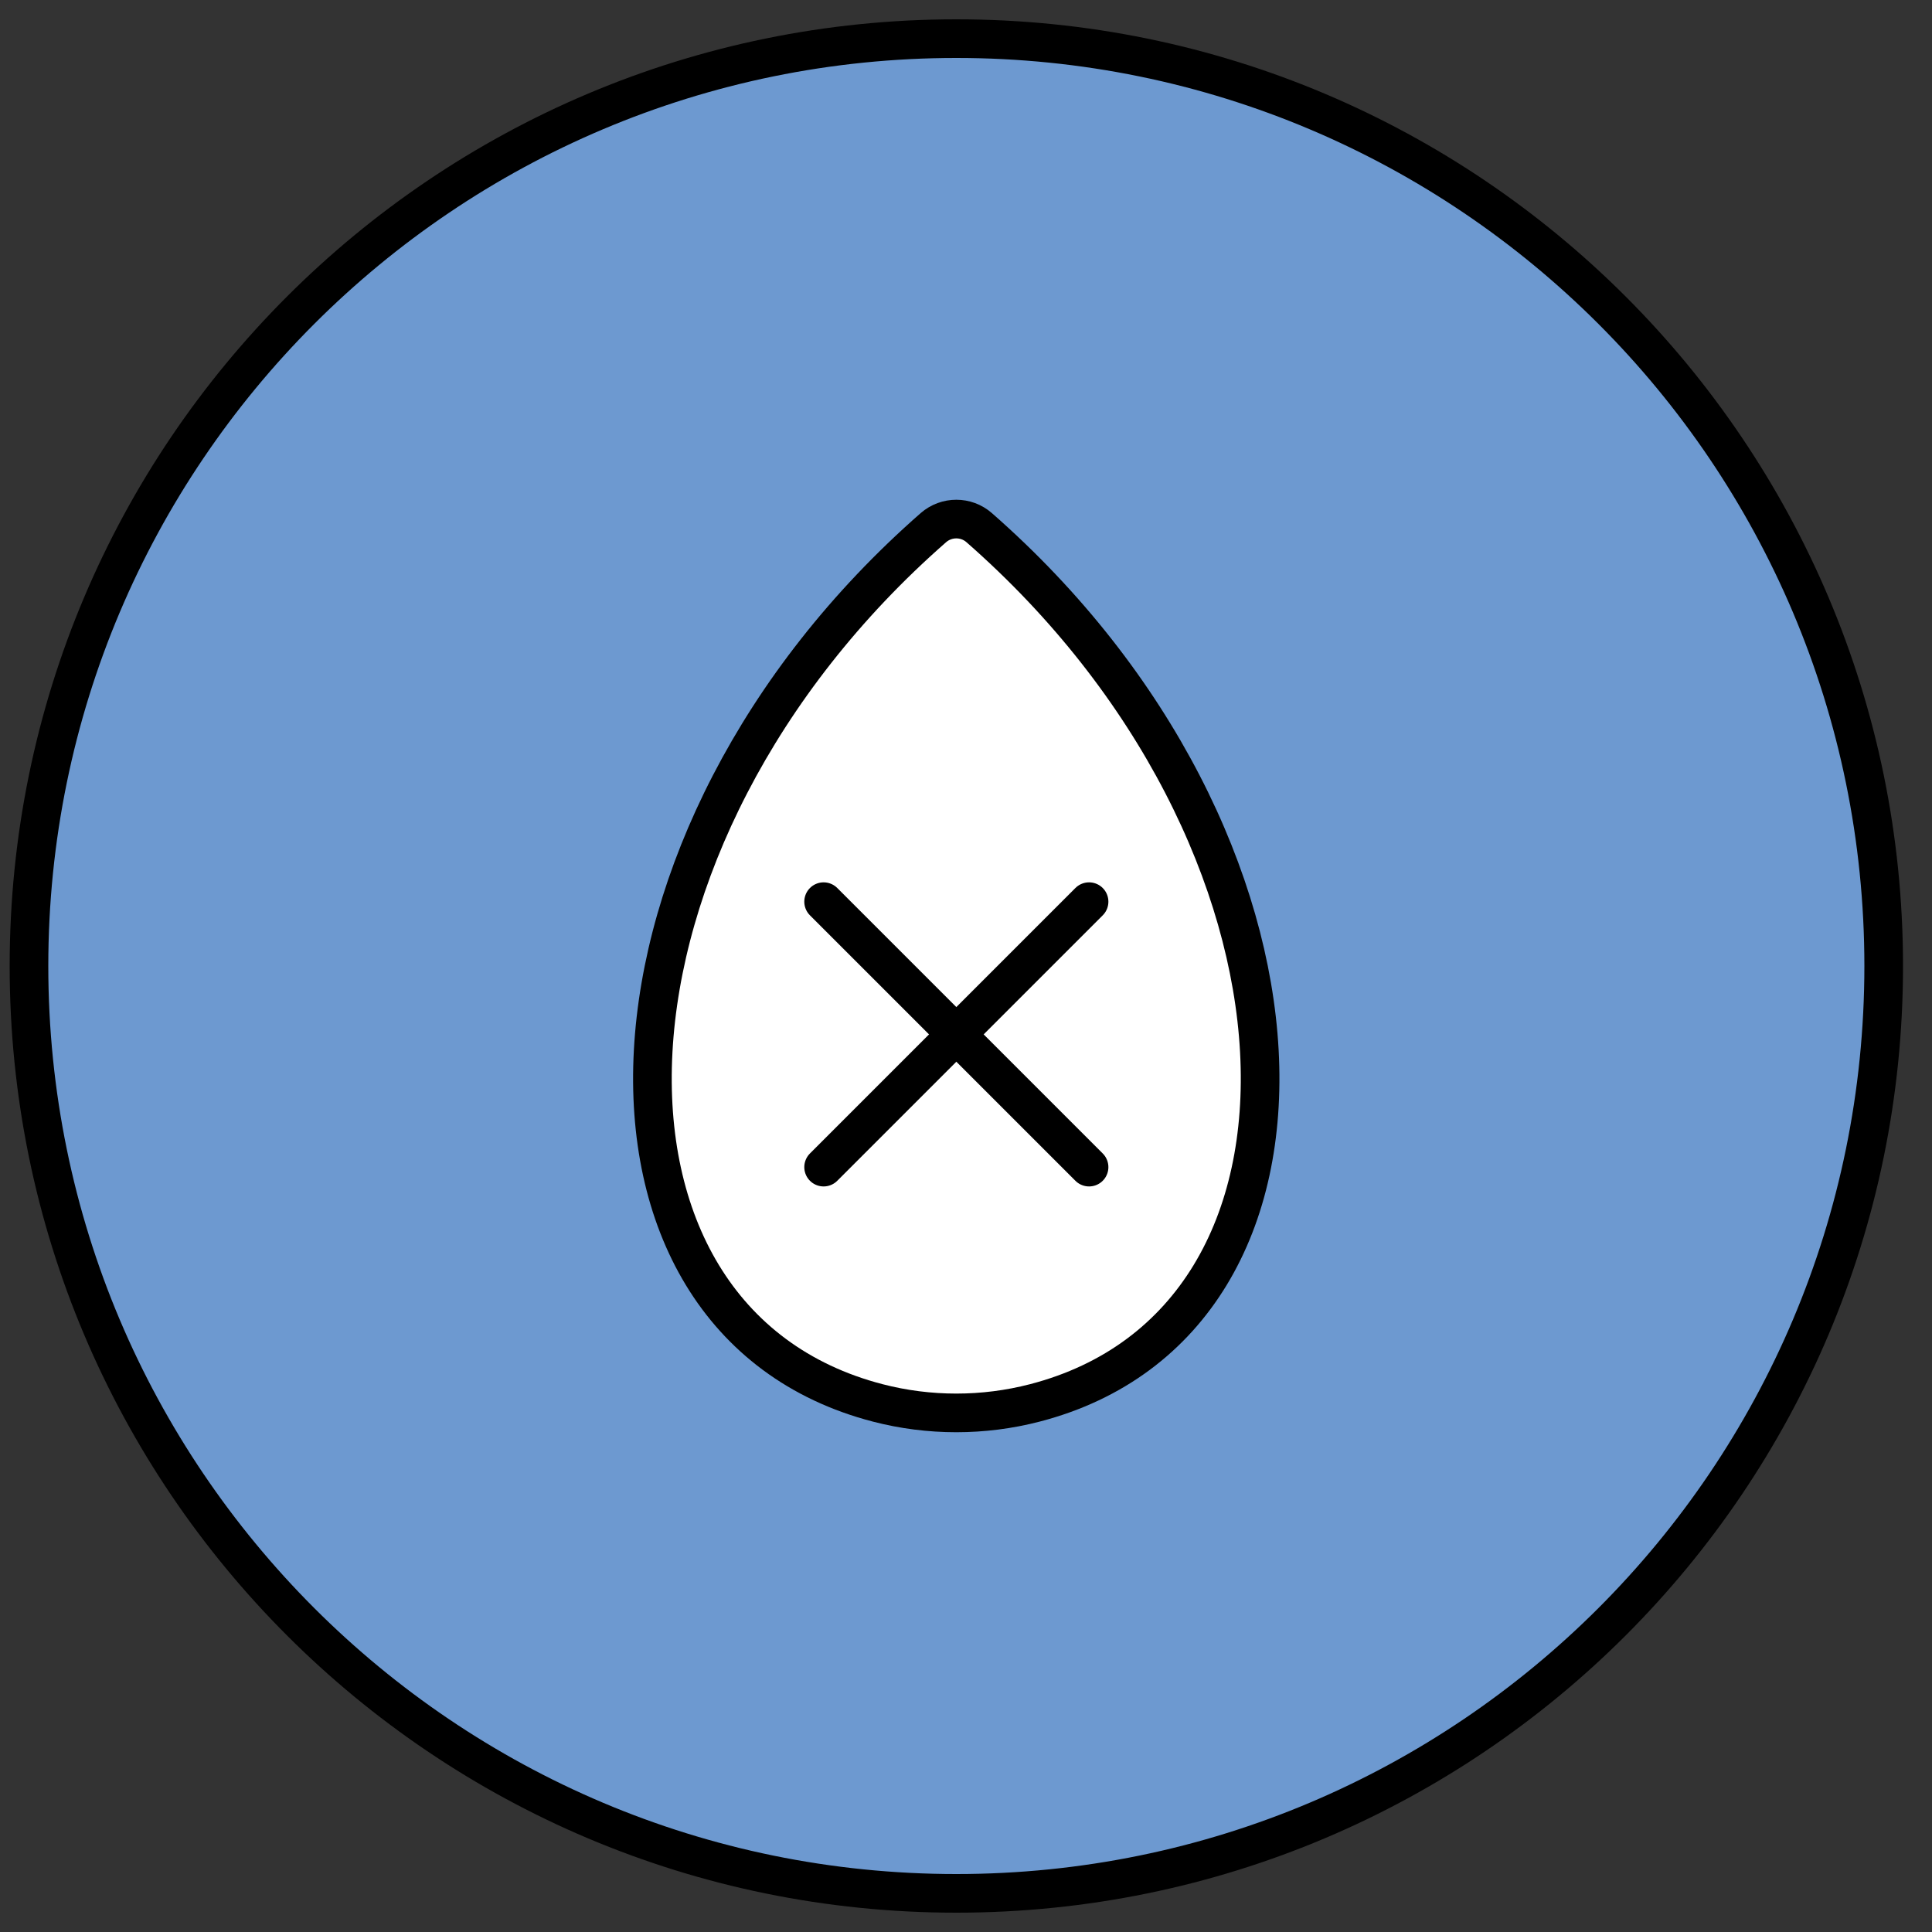 <svg width="50" height="50" viewBox="0 0 50 50" fill="none" xmlns="http://www.w3.org/2000/svg">
<rect x="0" y="0" width="50" height="50" fill="#333333" stroke="none"/>
<path d="M24.75 49C38.005 49 48.75 38.255 48.75 25C48.75 11.745 38.005 1 24.75 1C11.495 1 0.75 11.745 0.75 25C0.75 38.255 11.495 49 24.75 49Z" fill="#6D99D0" stroke="black" stroke-linecap="round" stroke-linejoin="round"/>
<path d="M25.339 13.654C34.531 21.705 35.007 34.172 26.781 36.307C25.452 36.652 24.045 36.652 22.716 36.307C14.49 34.172 14.963 21.705 24.158 13.654C24.497 13.36 25.003 13.36 25.339 13.654Z" fill="white" stroke="black" stroke-linecap="round" stroke-linejoin="round"/>
<path d="M21.315 23.335L28.185 30.205" stroke="black" stroke-linecap="round" stroke-linejoin="round"/>
<path d="M28.185 23.335L21.315 30.205" stroke="black" stroke-linecap="round" stroke-linejoin="round"/>
</svg>
